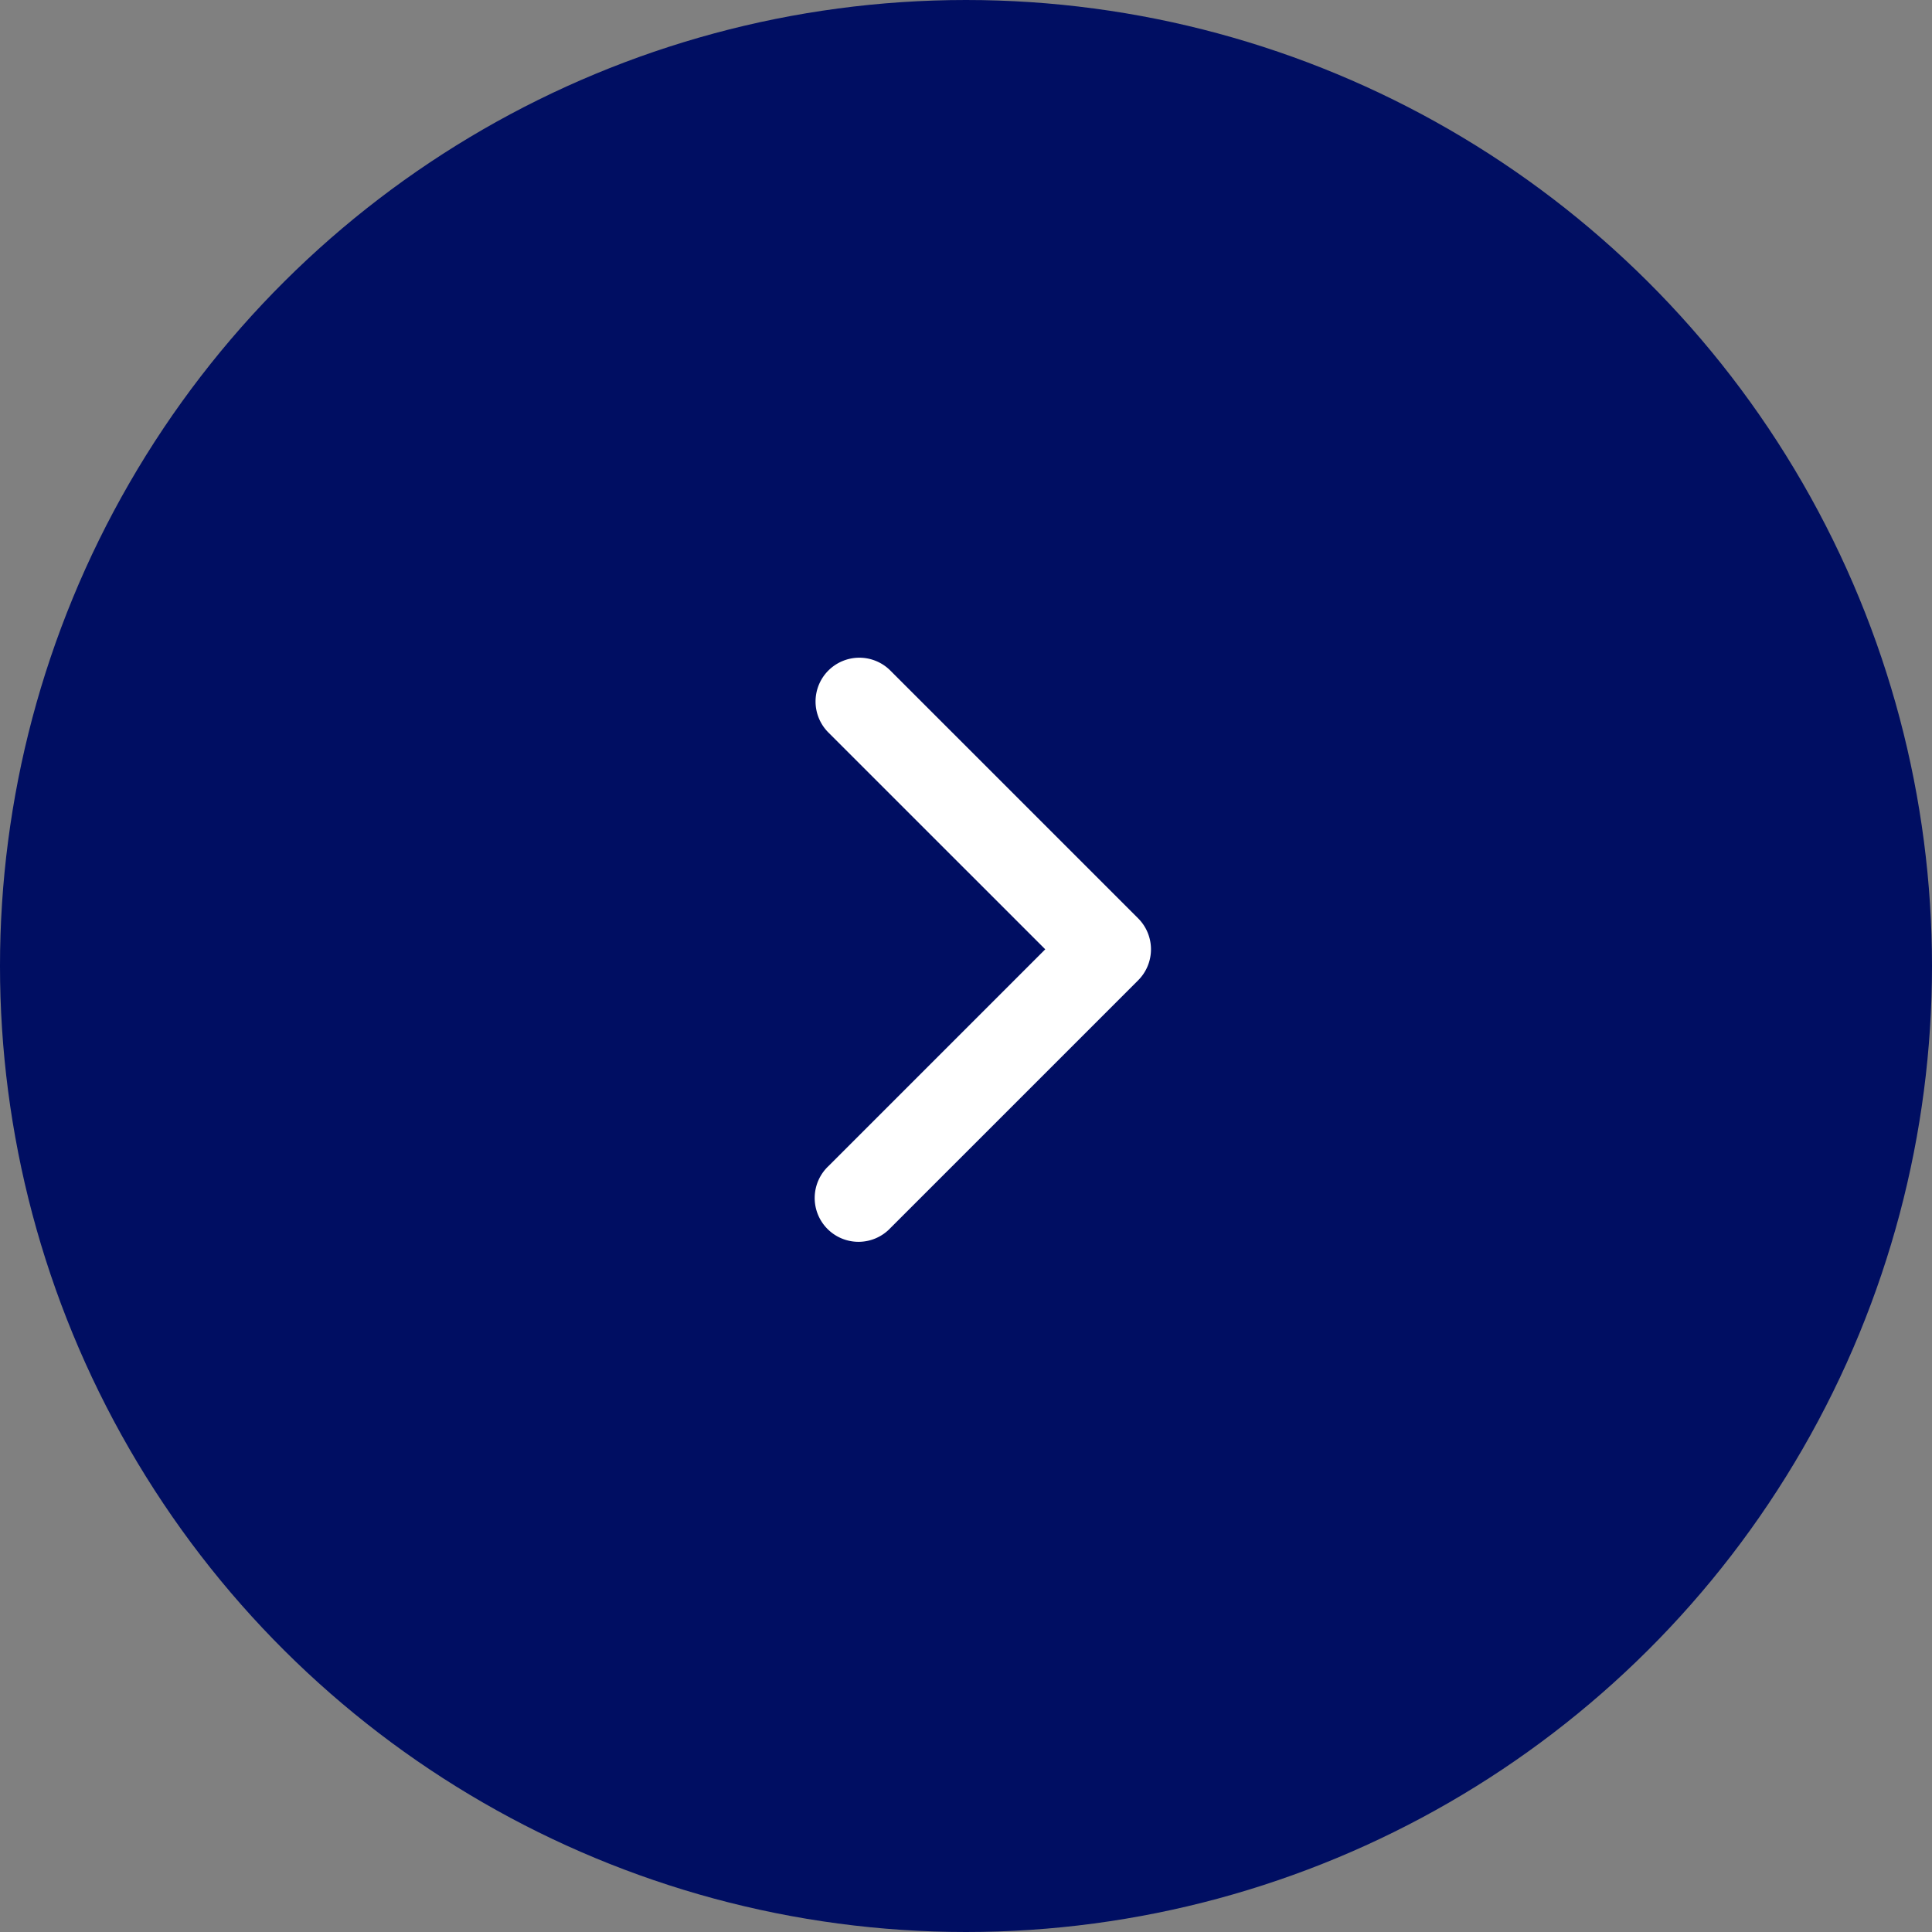 <svg xmlns="http://www.w3.org/2000/svg" width="47" height="47" viewBox="0 0 47 47"><rect x="0" y="0" width="47" height="47" fill="#808080" stroke="none"/><circle cx="23.5" cy="23.5" r="23.5" transform="translate(0 47) rotate(-90)" fill="#000e62"/><path d="M.312,7.848a1.066,1.066,0,0,0,1.507,0L7.094,2.572,12.37,7.848a1.066,1.066,0,1,0,1.507-1.507L7.848.312a1.066,1.066,0,0,0-1.507,0L.312,6.341a1.066,1.066,0,0,0,0,1.507Z" transform="translate(28 16) rotate(90)" fill="#fff"/></svg>